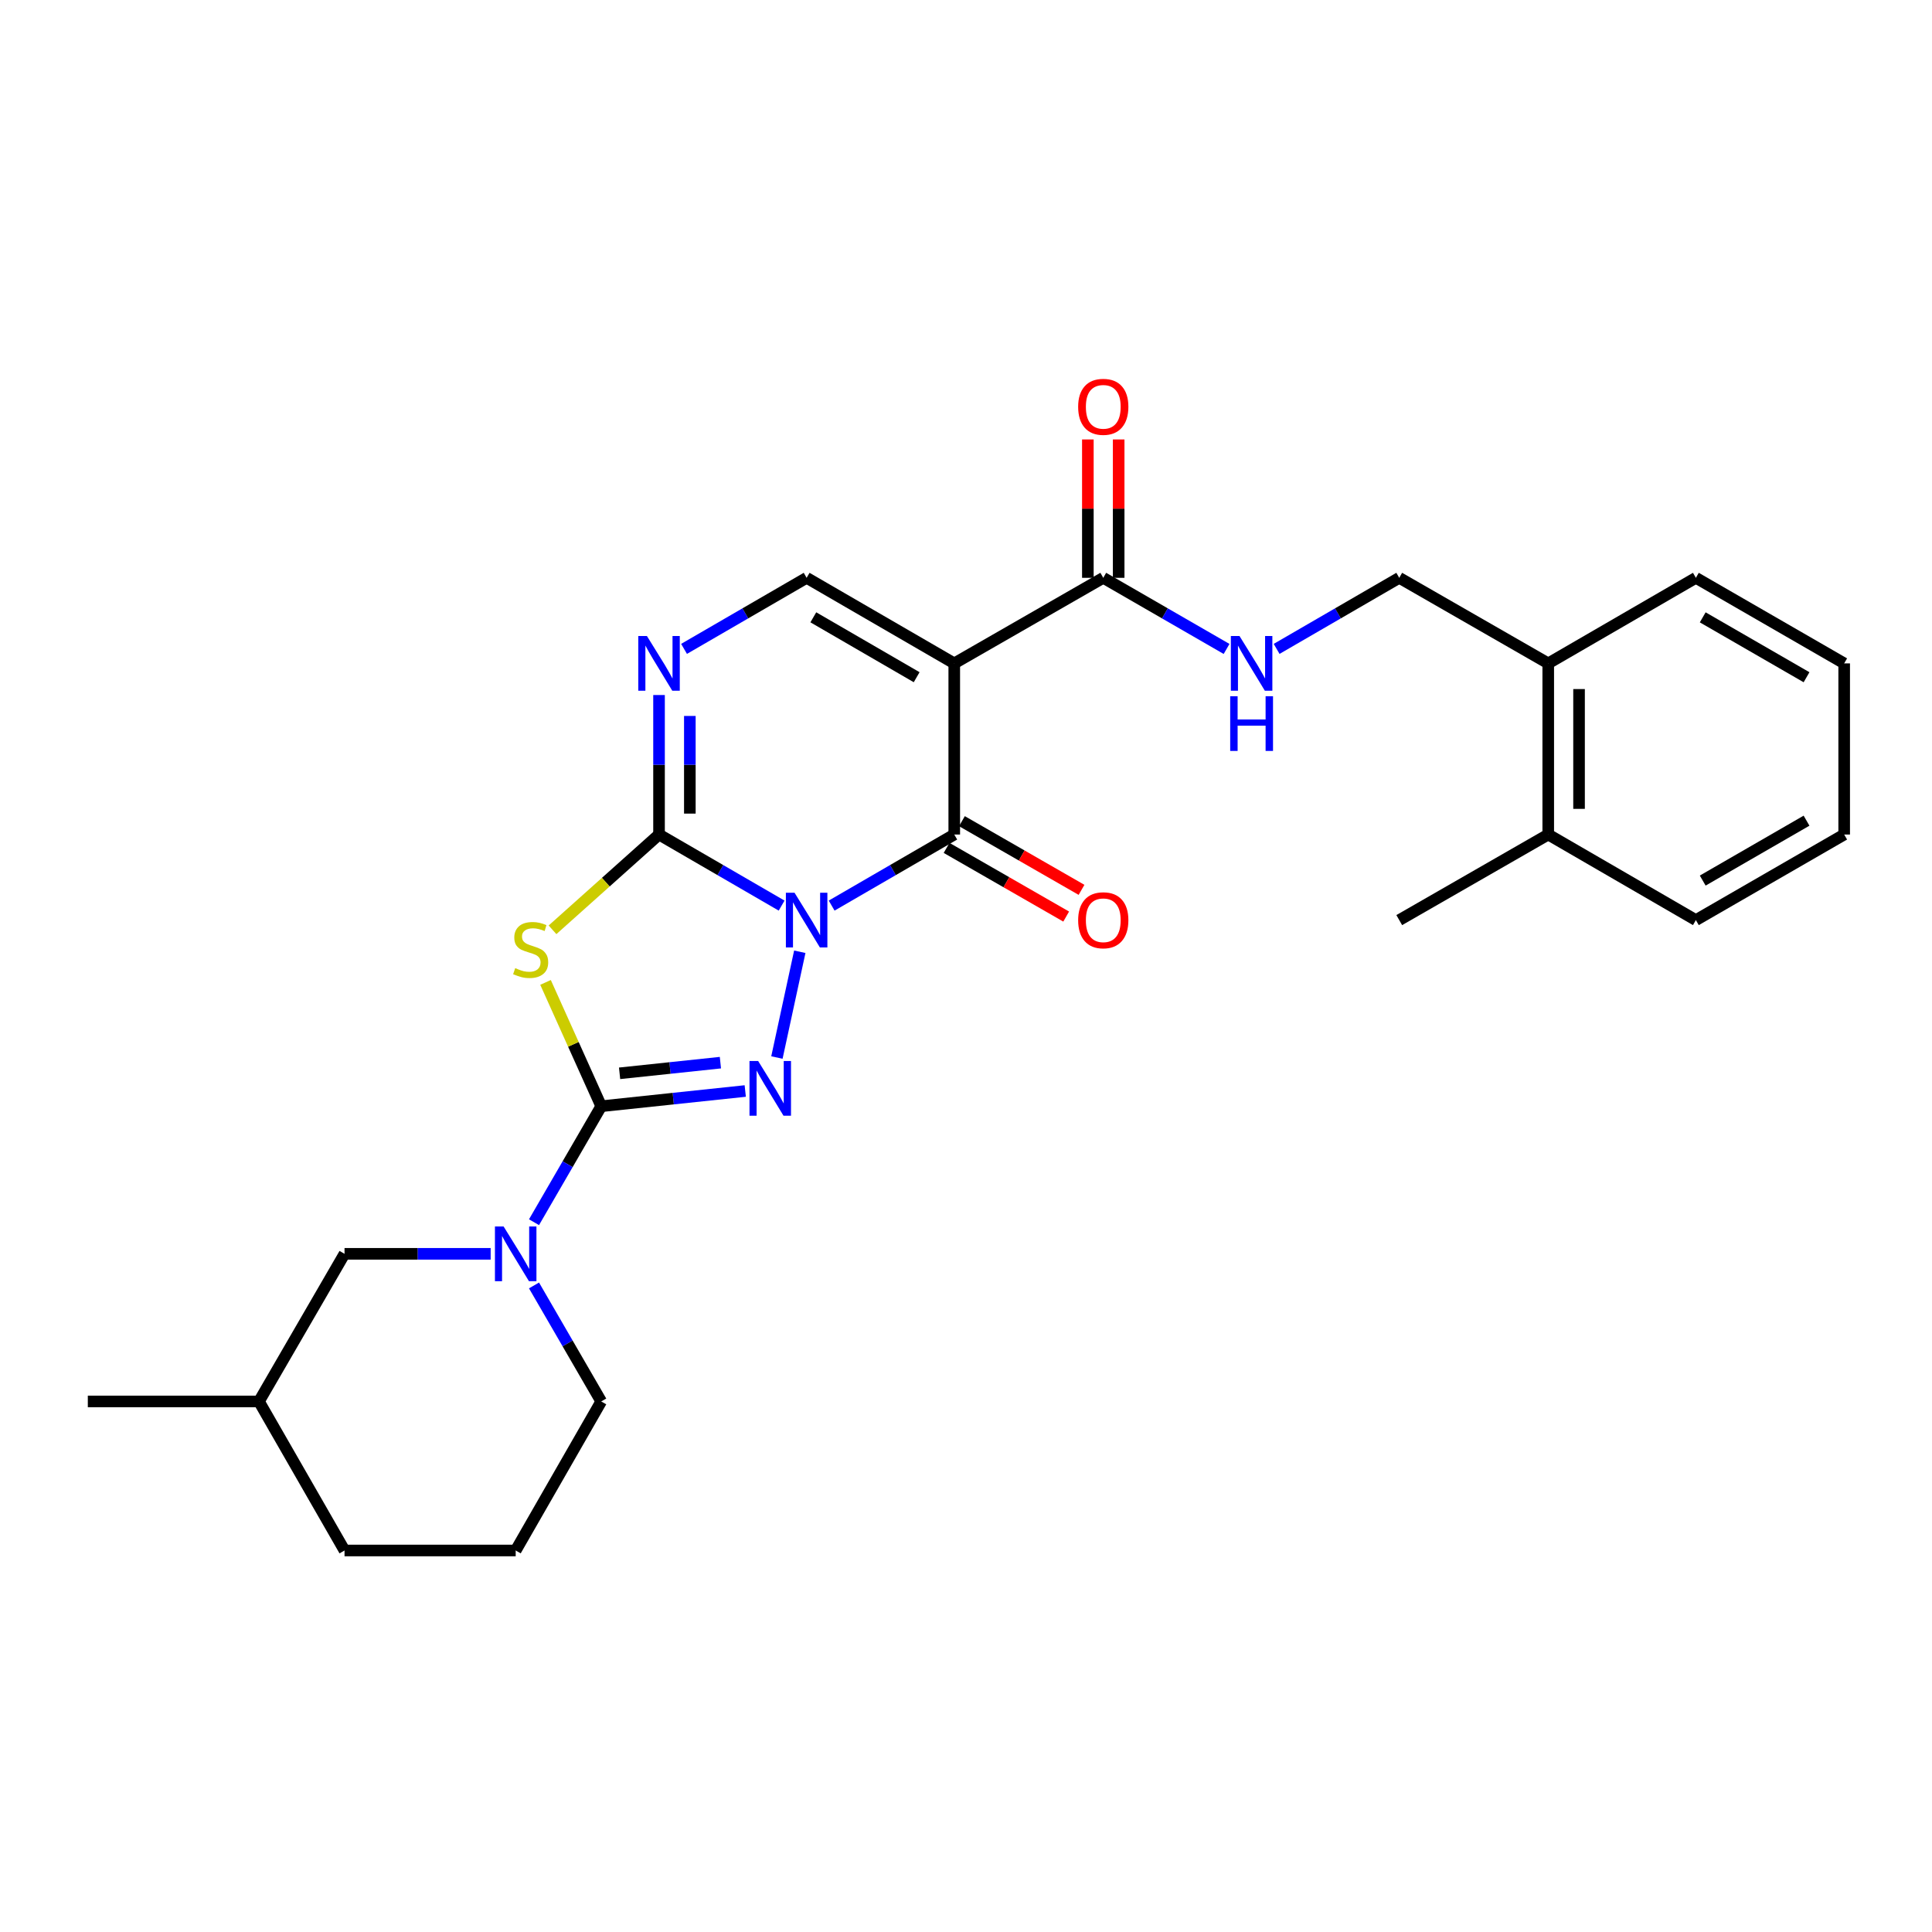 <?xml version='1.0' encoding='iso-8859-1'?>
<svg version='1.1' baseProfile='full'
              xmlns='http://www.w3.org/2000/svg'
                      xmlns:rdkit='http://www.rdkit.org/xml'
                      xmlns:xlink='http://www.w3.org/1999/xlink'
                  xml:space='preserve'
width='1000px' height='1000px' viewBox='0 0 1000 1000'>
<!-- END OF HEADER -->
<rect style='opacity:1.0;fill:#FFFFFF;stroke:none' width='1000' height='1000' x='0' y='0'> </rect>
<path class='bond-0' d='M 404.565,468.737 L 372.839,450.345' style='fill:none;fill-rule:evenodd;stroke:#0000FF;stroke-width:6px;stroke-linecap:butt;stroke-linejoin:miter;stroke-opacity:1' />
<path class='bond-0' d='M 372.839,450.345 L 341.113,431.952' style='fill:none;fill-rule:evenodd;stroke:#000000;stroke-width:6px;stroke-linecap:butt;stroke-linejoin:miter;stroke-opacity:1' />
<path class='bond-1' d='M 413.969,492.631 L 402.13,547.369' style='fill:none;fill-rule:evenodd;stroke:#0000FF;stroke-width:6px;stroke-linecap:butt;stroke-linejoin:miter;stroke-opacity:1' />
<path class='bond-3' d='M 430.461,468.738 L 462.192,450.345' style='fill:none;fill-rule:evenodd;stroke:#0000FF;stroke-width:6px;stroke-linecap:butt;stroke-linejoin:miter;stroke-opacity:1' />
<path class='bond-3' d='M 462.192,450.345 L 493.922,431.952' style='fill:none;fill-rule:evenodd;stroke:#000000;stroke-width:6px;stroke-linecap:butt;stroke-linejoin:miter;stroke-opacity:1' />
<path class='bond-4' d='M 341.113,431.952 L 313.547,456.611' style='fill:none;fill-rule:evenodd;stroke:#000000;stroke-width:6px;stroke-linecap:butt;stroke-linejoin:miter;stroke-opacity:1' />
<path class='bond-4' d='M 313.547,456.611 L 285.981,481.269' style='fill:none;fill-rule:evenodd;stroke:#CCCC00;stroke-width:6px;stroke-linecap:butt;stroke-linejoin:miter;stroke-opacity:1' />
<path class='bond-6' d='M 341.113,431.952 L 341.113,395.848' style='fill:none;fill-rule:evenodd;stroke:#000000;stroke-width:6px;stroke-linecap:butt;stroke-linejoin:miter;stroke-opacity:1' />
<path class='bond-6' d='M 341.113,395.848 L 341.113,359.744' style='fill:none;fill-rule:evenodd;stroke:#0000FF;stroke-width:6px;stroke-linecap:butt;stroke-linejoin:miter;stroke-opacity:1' />
<path class='bond-6' d='M 357.061,421.121 L 357.061,395.848' style='fill:none;fill-rule:evenodd;stroke:#000000;stroke-width:6px;stroke-linecap:butt;stroke-linejoin:miter;stroke-opacity:1' />
<path class='bond-6' d='M 357.061,395.848 L 357.061,370.575' style='fill:none;fill-rule:evenodd;stroke:#0000FF;stroke-width:6px;stroke-linecap:butt;stroke-linejoin:miter;stroke-opacity:1' />
<path class='bond-2' d='M 385.738,564.705 L 348.465,568.646' style='fill:none;fill-rule:evenodd;stroke:#0000FF;stroke-width:6px;stroke-linecap:butt;stroke-linejoin:miter;stroke-opacity:1' />
<path class='bond-2' d='M 348.465,568.646 L 311.193,572.587' style='fill:none;fill-rule:evenodd;stroke:#000000;stroke-width:6px;stroke-linecap:butt;stroke-linejoin:miter;stroke-opacity:1' />
<path class='bond-2' d='M 372.879,550.028 L 346.788,552.787' style='fill:none;fill-rule:evenodd;stroke:#0000FF;stroke-width:6px;stroke-linecap:butt;stroke-linejoin:miter;stroke-opacity:1' />
<path class='bond-2' d='M 346.788,552.787 L 320.698,555.545' style='fill:none;fill-rule:evenodd;stroke:#000000;stroke-width:6px;stroke-linecap:butt;stroke-linejoin:miter;stroke-opacity:1' />
<path class='bond-8' d='M 311.193,572.587 L 293.799,602.599' style='fill:none;fill-rule:evenodd;stroke:#000000;stroke-width:6px;stroke-linecap:butt;stroke-linejoin:miter;stroke-opacity:1' />
<path class='bond-8' d='M 293.799,602.599 L 276.405,632.611' style='fill:none;fill-rule:evenodd;stroke:#0000FF;stroke-width:6px;stroke-linecap:butt;stroke-linejoin:miter;stroke-opacity:1' />
<path class='bond-27' d='M 311.193,572.587 L 296.779,540.539' style='fill:none;fill-rule:evenodd;stroke:#000000;stroke-width:6px;stroke-linecap:butt;stroke-linejoin:miter;stroke-opacity:1' />
<path class='bond-27' d='M 296.779,540.539 L 282.366,508.491' style='fill:none;fill-rule:evenodd;stroke:#CCCC00;stroke-width:6px;stroke-linecap:butt;stroke-linejoin:miter;stroke-opacity:1' />
<path class='bond-5' d='M 493.922,431.952 L 493.922,343.37' style='fill:none;fill-rule:evenodd;stroke:#000000;stroke-width:6px;stroke-linecap:butt;stroke-linejoin:miter;stroke-opacity:1' />
<path class='bond-11' d='M 489.951,438.867 L 520.903,456.641' style='fill:none;fill-rule:evenodd;stroke:#000000;stroke-width:6px;stroke-linecap:butt;stroke-linejoin:miter;stroke-opacity:1' />
<path class='bond-11' d='M 520.903,456.641 L 551.854,474.416' style='fill:none;fill-rule:evenodd;stroke:#FF0000;stroke-width:6px;stroke-linecap:butt;stroke-linejoin:miter;stroke-opacity:1' />
<path class='bond-11' d='M 497.893,425.037 L 528.845,442.812' style='fill:none;fill-rule:evenodd;stroke:#000000;stroke-width:6px;stroke-linecap:butt;stroke-linejoin:miter;stroke-opacity:1' />
<path class='bond-11' d='M 528.845,442.812 L 559.796,460.586' style='fill:none;fill-rule:evenodd;stroke:#FF0000;stroke-width:6px;stroke-linecap:butt;stroke-linejoin:miter;stroke-opacity:1' />
<path class='bond-7' d='M 493.922,343.37 L 417.513,299.078' style='fill:none;fill-rule:evenodd;stroke:#000000;stroke-width:6px;stroke-linecap:butt;stroke-linejoin:miter;stroke-opacity:1' />
<path class='bond-7' d='M 474.463,350.523 L 420.977,319.52' style='fill:none;fill-rule:evenodd;stroke:#000000;stroke-width:6px;stroke-linecap:butt;stroke-linejoin:miter;stroke-opacity:1' />
<path class='bond-9' d='M 493.922,343.37 L 571.048,299.078' style='fill:none;fill-rule:evenodd;stroke:#000000;stroke-width:6px;stroke-linecap:butt;stroke-linejoin:miter;stroke-opacity:1' />
<path class='bond-28' d='M 354.061,335.863 L 385.787,317.471' style='fill:none;fill-rule:evenodd;stroke:#0000FF;stroke-width:6px;stroke-linecap:butt;stroke-linejoin:miter;stroke-opacity:1' />
<path class='bond-28' d='M 385.787,317.471 L 417.513,299.078' style='fill:none;fill-rule:evenodd;stroke:#000000;stroke-width:6px;stroke-linecap:butt;stroke-linejoin:miter;stroke-opacity:1' />
<path class='bond-12' d='M 253.965,648.978 L 216.146,648.978' style='fill:none;fill-rule:evenodd;stroke:#0000FF;stroke-width:6px;stroke-linecap:butt;stroke-linejoin:miter;stroke-opacity:1' />
<path class='bond-12' d='M 216.146,648.978 L 178.328,648.978' style='fill:none;fill-rule:evenodd;stroke:#000000;stroke-width:6px;stroke-linecap:butt;stroke-linejoin:miter;stroke-opacity:1' />
<path class='bond-17' d='M 276.403,665.346 L 293.798,695.366' style='fill:none;fill-rule:evenodd;stroke:#0000FF;stroke-width:6px;stroke-linecap:butt;stroke-linejoin:miter;stroke-opacity:1' />
<path class='bond-17' d='M 293.798,695.366 L 311.193,725.387' style='fill:none;fill-rule:evenodd;stroke:#000000;stroke-width:6px;stroke-linecap:butt;stroke-linejoin:miter;stroke-opacity:1' />
<path class='bond-10' d='M 571.048,299.078 L 602.961,317.487' style='fill:none;fill-rule:evenodd;stroke:#000000;stroke-width:6px;stroke-linecap:butt;stroke-linejoin:miter;stroke-opacity:1' />
<path class='bond-10' d='M 602.961,317.487 L 634.873,335.896' style='fill:none;fill-rule:evenodd;stroke:#0000FF;stroke-width:6px;stroke-linecap:butt;stroke-linejoin:miter;stroke-opacity:1' />
<path class='bond-13' d='M 579.022,299.078 L 579.022,263.27' style='fill:none;fill-rule:evenodd;stroke:#000000;stroke-width:6px;stroke-linecap:butt;stroke-linejoin:miter;stroke-opacity:1' />
<path class='bond-13' d='M 579.022,263.27 L 579.022,227.462' style='fill:none;fill-rule:evenodd;stroke:#FF0000;stroke-width:6px;stroke-linecap:butt;stroke-linejoin:miter;stroke-opacity:1' />
<path class='bond-13' d='M 563.074,299.078 L 563.074,263.27' style='fill:none;fill-rule:evenodd;stroke:#000000;stroke-width:6px;stroke-linecap:butt;stroke-linejoin:miter;stroke-opacity:1' />
<path class='bond-13' d='M 563.074,263.27 L 563.074,227.462' style='fill:none;fill-rule:evenodd;stroke:#FF0000;stroke-width:6px;stroke-linecap:butt;stroke-linejoin:miter;stroke-opacity:1' />
<path class='bond-14' d='M 660.778,335.865 L 692.512,317.472' style='fill:none;fill-rule:evenodd;stroke:#0000FF;stroke-width:6px;stroke-linecap:butt;stroke-linejoin:miter;stroke-opacity:1' />
<path class='bond-14' d='M 692.512,317.472 L 724.247,299.078' style='fill:none;fill-rule:evenodd;stroke:#000000;stroke-width:6px;stroke-linecap:butt;stroke-linejoin:miter;stroke-opacity:1' />
<path class='bond-18' d='M 178.328,648.978 L 134.037,725.387' style='fill:none;fill-rule:evenodd;stroke:#000000;stroke-width:6px;stroke-linecap:butt;stroke-linejoin:miter;stroke-opacity:1' />
<path class='bond-15' d='M 724.247,299.078 L 801.365,343.37' style='fill:none;fill-rule:evenodd;stroke:#000000;stroke-width:6px;stroke-linecap:butt;stroke-linejoin:miter;stroke-opacity:1' />
<path class='bond-16' d='M 801.365,343.37 L 801.365,431.952' style='fill:none;fill-rule:evenodd;stroke:#000000;stroke-width:6px;stroke-linecap:butt;stroke-linejoin:miter;stroke-opacity:1' />
<path class='bond-16' d='M 817.313,356.657 L 817.313,418.665' style='fill:none;fill-rule:evenodd;stroke:#000000;stroke-width:6px;stroke-linecap:butt;stroke-linejoin:miter;stroke-opacity:1' />
<path class='bond-20' d='M 801.365,343.37 L 877.782,299.078' style='fill:none;fill-rule:evenodd;stroke:#000000;stroke-width:6px;stroke-linecap:butt;stroke-linejoin:miter;stroke-opacity:1' />
<path class='bond-21' d='M 801.365,431.952 L 724.247,476.243' style='fill:none;fill-rule:evenodd;stroke:#000000;stroke-width:6px;stroke-linecap:butt;stroke-linejoin:miter;stroke-opacity:1' />
<path class='bond-22' d='M 801.365,431.952 L 877.782,476.243' style='fill:none;fill-rule:evenodd;stroke:#000000;stroke-width:6px;stroke-linecap:butt;stroke-linejoin:miter;stroke-opacity:1' />
<path class='bond-19' d='M 311.193,725.387 L 266.92,802.531' style='fill:none;fill-rule:evenodd;stroke:#000000;stroke-width:6px;stroke-linecap:butt;stroke-linejoin:miter;stroke-opacity:1' />
<path class='bond-24' d='M 134.037,725.387 L 45.455,725.387' style='fill:none;fill-rule:evenodd;stroke:#000000;stroke-width:6px;stroke-linecap:butt;stroke-linejoin:miter;stroke-opacity:1' />
<path class='bond-29' d='M 134.037,725.387 L 178.328,802.531' style='fill:none;fill-rule:evenodd;stroke:#000000;stroke-width:6px;stroke-linecap:butt;stroke-linejoin:miter;stroke-opacity:1' />
<path class='bond-23' d='M 266.92,802.531 L 178.328,802.531' style='fill:none;fill-rule:evenodd;stroke:#000000;stroke-width:6px;stroke-linecap:butt;stroke-linejoin:miter;stroke-opacity:1' />
<path class='bond-26' d='M 877.782,299.078 L 954.545,343.37' style='fill:none;fill-rule:evenodd;stroke:#000000;stroke-width:6px;stroke-linecap:butt;stroke-linejoin:miter;stroke-opacity:1' />
<path class='bond-26' d='M 881.327,319.536 L 935.061,350.539' style='fill:none;fill-rule:evenodd;stroke:#000000;stroke-width:6px;stroke-linecap:butt;stroke-linejoin:miter;stroke-opacity:1' />
<path class='bond-30' d='M 877.782,476.243 L 954.545,431.952' style='fill:none;fill-rule:evenodd;stroke:#000000;stroke-width:6px;stroke-linecap:butt;stroke-linejoin:miter;stroke-opacity:1' />
<path class='bond-30' d='M 881.327,455.786 L 935.061,424.782' style='fill:none;fill-rule:evenodd;stroke:#000000;stroke-width:6px;stroke-linecap:butt;stroke-linejoin:miter;stroke-opacity:1' />
<path class='bond-25' d='M 954.545,431.952 L 954.545,343.37' style='fill:none;fill-rule:evenodd;stroke:#000000;stroke-width:6px;stroke-linecap:butt;stroke-linejoin:miter;stroke-opacity:1' />
<path  class='atom-0' d='M 411.253 462.083
L 420.533 477.083
Q 421.453 478.563, 422.933 481.243
Q 424.413 483.923, 424.493 484.083
L 424.493 462.083
L 428.253 462.083
L 428.253 490.403
L 424.373 490.403
L 414.413 474.003
Q 413.253 472.083, 412.013 469.883
Q 410.813 467.683, 410.453 467.003
L 410.453 490.403
L 406.773 490.403
L 406.773 462.083
L 411.253 462.083
' fill='#0000FF'/>
<path  class='atom-2' d='M 392.417 549.177
L 401.697 564.177
Q 402.617 565.657, 404.097 568.337
Q 405.577 571.017, 405.657 571.177
L 405.657 549.177
L 409.417 549.177
L 409.417 577.497
L 405.537 577.497
L 395.577 561.097
Q 394.417 559.177, 393.177 556.977
Q 391.977 554.777, 391.617 554.097
L 391.617 577.497
L 387.937 577.497
L 387.937 549.177
L 392.417 549.177
' fill='#0000FF'/>
<path  class='atom-5' d='M 266.672 501.105
Q 266.992 501.225, 268.312 501.785
Q 269.632 502.345, 271.072 502.705
Q 272.552 503.025, 273.992 503.025
Q 276.672 503.025, 278.232 501.745
Q 279.792 500.425, 279.792 498.145
Q 279.792 496.585, 278.992 495.625
Q 278.232 494.665, 277.032 494.145
Q 275.832 493.625, 273.832 493.025
Q 271.312 492.265, 269.792 491.545
Q 268.312 490.825, 267.232 489.305
Q 266.192 487.785, 266.192 485.225
Q 266.192 481.665, 268.592 479.465
Q 271.032 477.265, 275.832 477.265
Q 279.112 477.265, 282.832 478.825
L 281.912 481.905
Q 278.512 480.505, 275.952 480.505
Q 273.192 480.505, 271.672 481.665
Q 270.152 482.785, 270.192 484.745
Q 270.192 486.265, 270.952 487.185
Q 271.752 488.105, 272.872 488.625
Q 274.032 489.145, 275.952 489.745
Q 278.512 490.545, 280.032 491.345
Q 281.552 492.145, 282.632 493.785
Q 283.752 495.385, 283.752 498.145
Q 283.752 502.065, 281.112 504.185
Q 278.512 506.265, 274.152 506.265
Q 271.632 506.265, 269.712 505.705
Q 267.832 505.185, 265.592 504.265
L 266.672 501.105
' fill='#CCCC00'/>
<path  class='atom-7' d='M 334.853 329.21
L 344.133 344.21
Q 345.053 345.69, 346.533 348.37
Q 348.013 351.05, 348.093 351.21
L 348.093 329.21
L 351.853 329.21
L 351.853 357.53
L 347.973 357.53
L 338.013 341.13
Q 336.853 339.21, 335.613 337.01
Q 334.413 334.81, 334.053 334.13
L 334.053 357.53
L 330.373 357.53
L 330.373 329.21
L 334.853 329.21
' fill='#0000FF'/>
<path  class='atom-9' d='M 260.66 634.818
L 269.94 649.818
Q 270.86 651.298, 272.34 653.978
Q 273.82 656.658, 273.9 656.818
L 273.9 634.818
L 277.66 634.818
L 277.66 663.138
L 273.78 663.138
L 263.82 646.738
Q 262.66 644.818, 261.42 642.618
Q 260.22 640.418, 259.86 639.738
L 259.86 663.138
L 256.18 663.138
L 256.18 634.818
L 260.66 634.818
' fill='#0000FF'/>
<path  class='atom-11' d='M 641.569 329.21
L 650.849 344.21
Q 651.769 345.69, 653.249 348.37
Q 654.729 351.05, 654.809 351.21
L 654.809 329.21
L 658.569 329.21
L 658.569 357.53
L 654.689 357.53
L 644.729 341.13
Q 643.569 339.21, 642.329 337.01
Q 641.129 334.81, 640.769 334.13
L 640.769 357.53
L 637.089 357.53
L 637.089 329.21
L 641.569 329.21
' fill='#0000FF'/>
<path  class='atom-11' d='M 636.749 360.362
L 640.589 360.362
L 640.589 372.402
L 655.069 372.402
L 655.069 360.362
L 658.909 360.362
L 658.909 388.682
L 655.069 388.682
L 655.069 375.602
L 640.589 375.602
L 640.589 388.682
L 636.749 388.682
L 636.749 360.362
' fill='#0000FF'/>
<path  class='atom-12' d='M 558.048 476.323
Q 558.048 469.523, 561.408 465.723
Q 564.768 461.923, 571.048 461.923
Q 577.328 461.923, 580.688 465.723
Q 584.048 469.523, 584.048 476.323
Q 584.048 483.203, 580.648 487.123
Q 577.248 491.003, 571.048 491.003
Q 564.808 491.003, 561.408 487.123
Q 558.048 483.243, 558.048 476.323
M 571.048 487.803
Q 575.368 487.803, 577.688 484.923
Q 580.048 482.003, 580.048 476.323
Q 580.048 470.763, 577.688 467.963
Q 575.368 465.123, 571.048 465.123
Q 566.728 465.123, 564.368 467.923
Q 562.048 470.723, 562.048 476.323
Q 562.048 482.043, 564.368 484.923
Q 566.728 487.803, 571.048 487.803
' fill='#FF0000'/>
<path  class='atom-14' d='M 558.048 210.567
Q 558.048 203.767, 561.408 199.967
Q 564.768 196.167, 571.048 196.167
Q 577.328 196.167, 580.688 199.967
Q 584.048 203.767, 584.048 210.567
Q 584.048 217.447, 580.648 221.367
Q 577.248 225.247, 571.048 225.247
Q 564.808 225.247, 561.408 221.367
Q 558.048 217.487, 558.048 210.567
M 571.048 222.047
Q 575.368 222.047, 577.688 219.167
Q 580.048 216.247, 580.048 210.567
Q 580.048 205.007, 577.688 202.207
Q 575.368 199.367, 571.048 199.367
Q 566.728 199.367, 564.368 202.167
Q 562.048 204.967, 562.048 210.567
Q 562.048 216.287, 564.368 219.167
Q 566.728 222.047, 571.048 222.047
' fill='#FF0000'/>
</svg>
